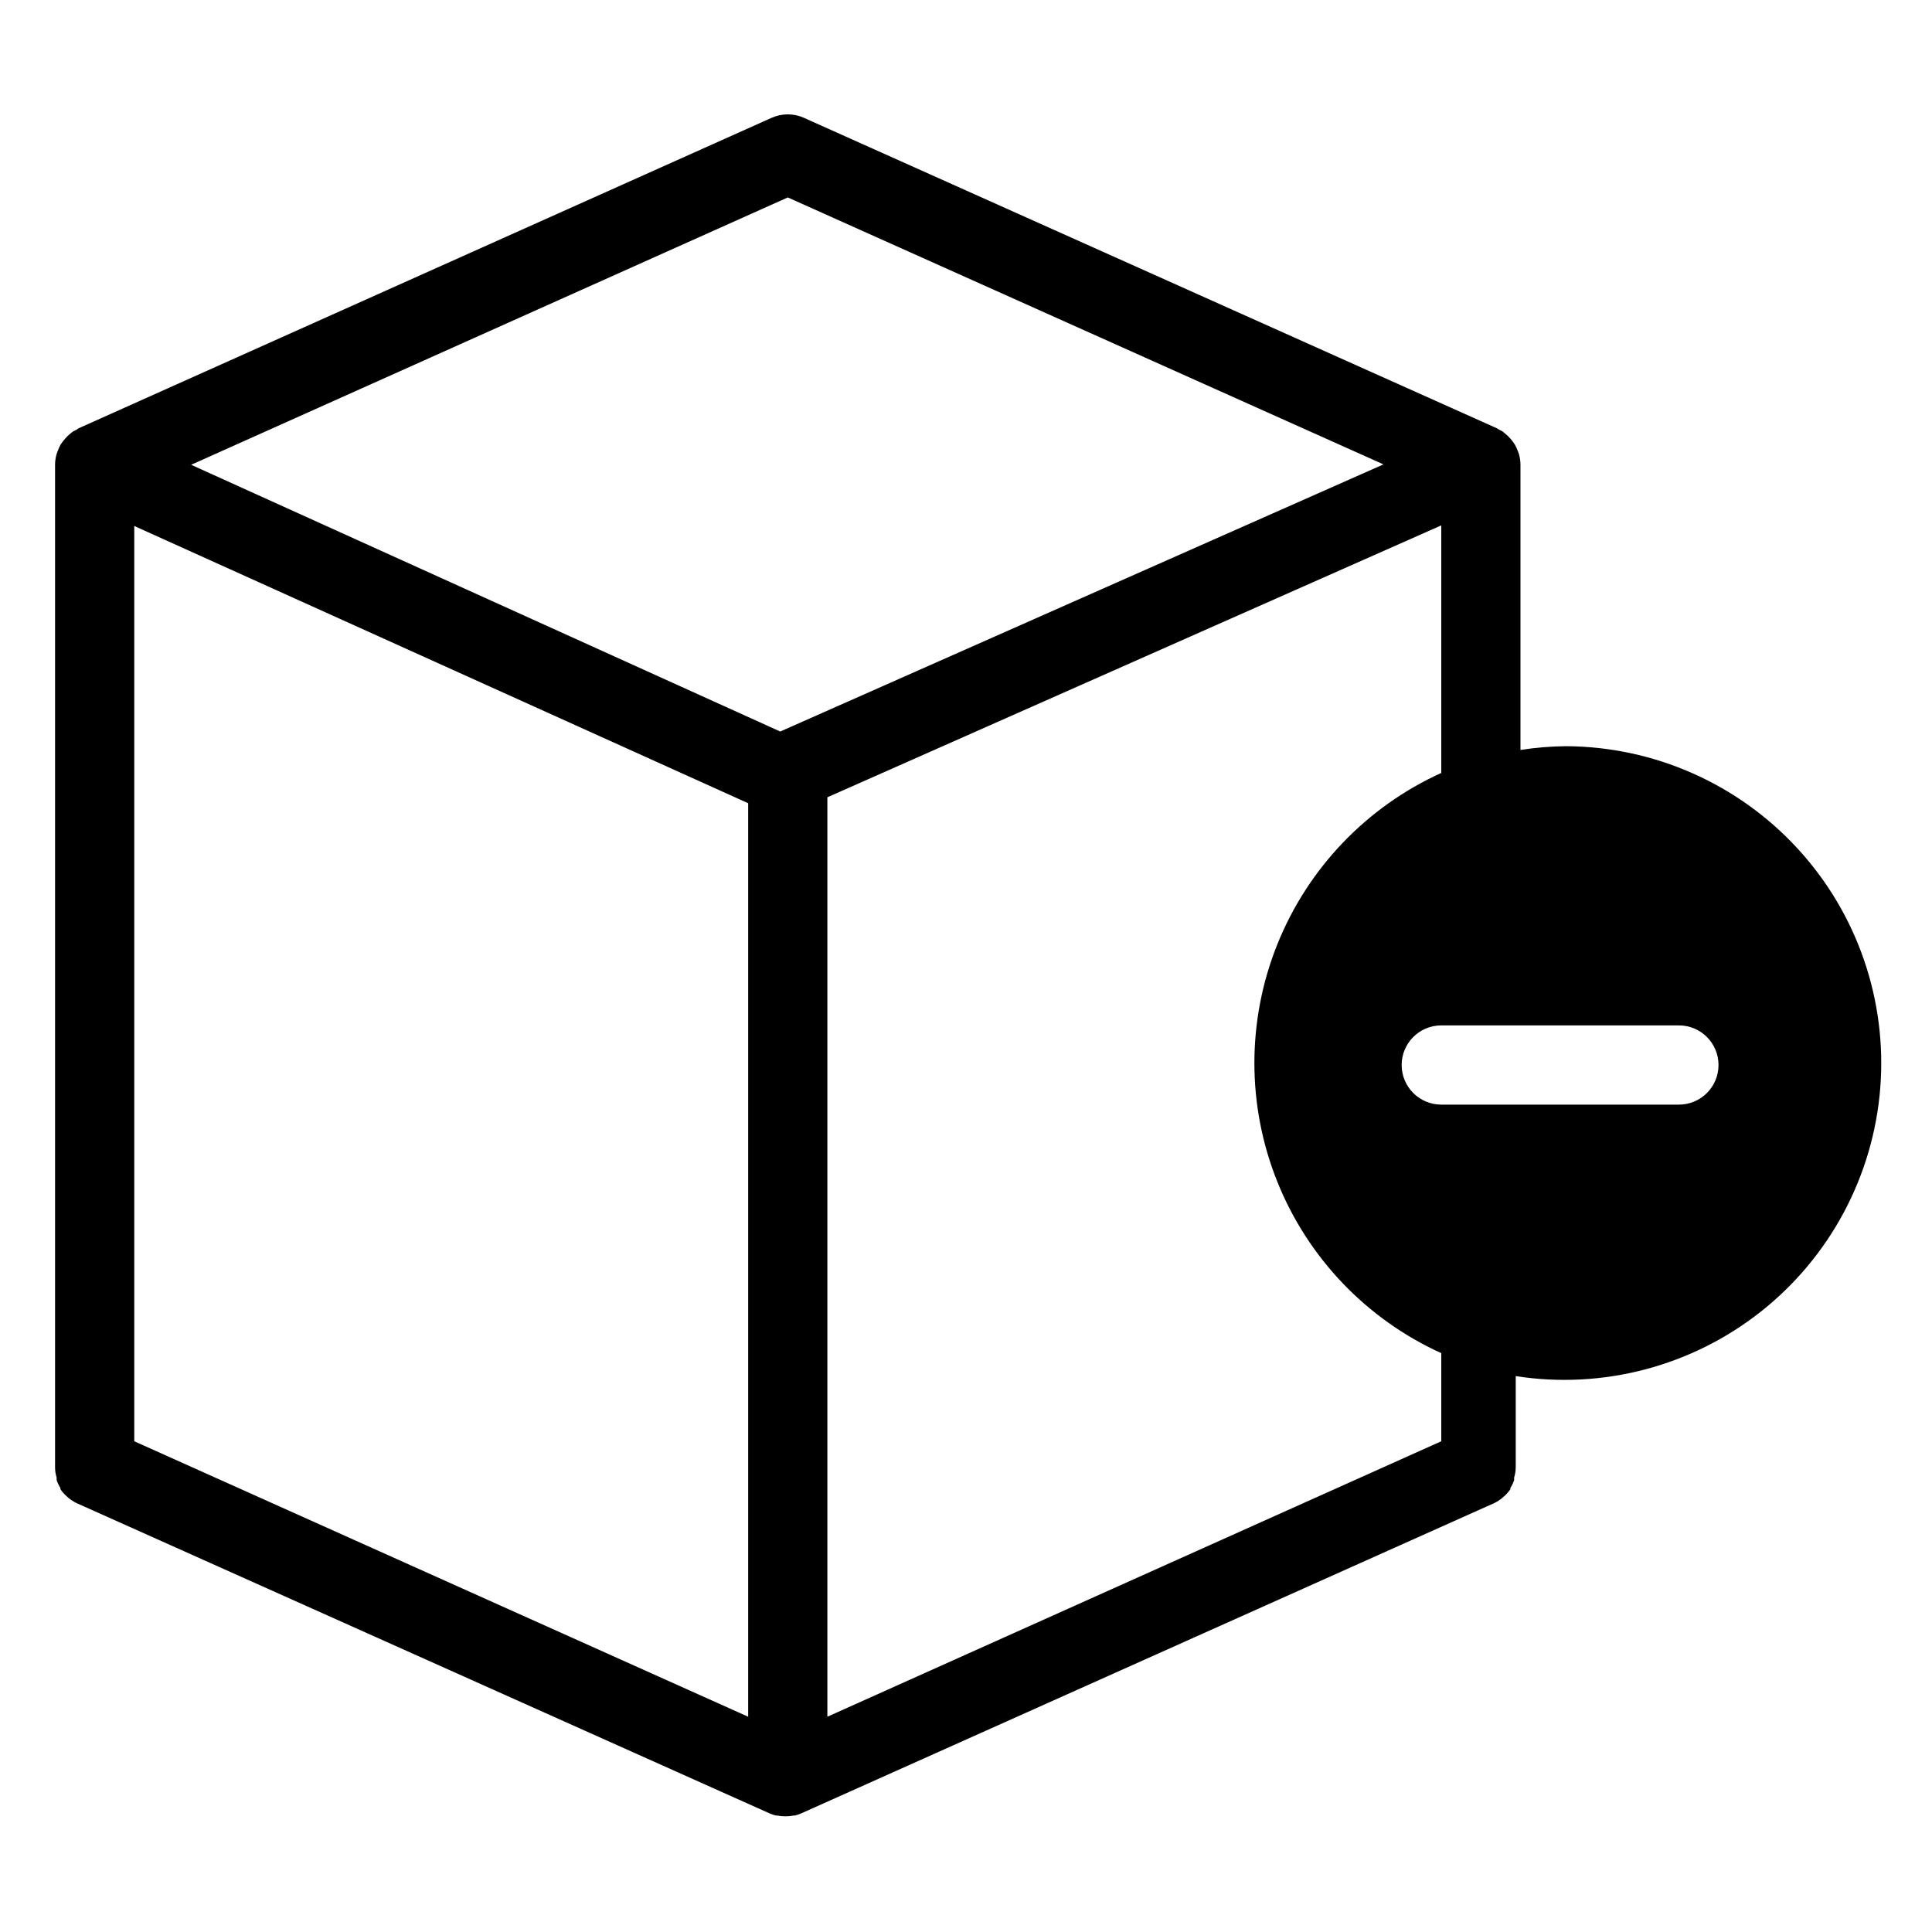 <?xml version="1.0" encoding="UTF-8"?>
<!-- Uploaded to: SVG Repo, www.svgrepo.com, Generator: SVG Repo Mixer Tools -->
<svg fill="#000000" width="800px" height="800px" version="1.1" viewBox="144 144 512 512" xmlns="http://www.w3.org/2000/svg">
 <path d="m558.96 341.75c-4.023 0.039-8.043 0.371-12.02 0.996v-75.625c-0.008-0.957-0.148-1.91-0.418-2.832-0.09-0.285-0.195-0.566-0.316-0.84-0.207-0.582-0.473-1.145-0.785-1.68l-0.629-0.891c-0.359-0.461-0.742-0.902-1.156-1.312l-0.84-0.734-0.629-0.523-0.84-0.418-0.578-0.367-183.68-82.289v-0.004c-2.738-1.23-5.871-1.23-8.605 0l-183.68 82.289-0.523 0.367-0.844 0.418-0.684 0.523-0.84 0.734v0.004c-0.41 0.41-0.797 0.852-1.152 1.312l-0.629 0.84c-0.309 0.555-0.57 1.133-0.789 1.73-0.117 0.273-0.223 0.555-0.316 0.84-0.266 0.922-0.41 1.875-0.418 2.832v265.76c0.004 0.906 0.145 1.809 0.418 2.676v0.684c0.25 0.734 0.582 1.441 1 2.098v0.316c0.492 0.719 1.074 1.371 1.73 1.941l0.473 0.418c0.629 0.516 1.316 0.957 2.047 1.312l183.68 82.238c0.555 0.254 1.137 0.445 1.734 0.574h0.316-0.004c1.422 0.281 2.883 0.281 4.305 0h0.316-0.004c0.598-0.129 1.18-0.32 1.734-0.574l183.68-82.238c0.73-0.355 1.418-0.797 2.047-1.312l0.473-0.418c0.656-0.57 1.238-1.223 1.73-1.941v-0.316c0.418-0.656 0.75-1.363 0.996-2.098v-0.684c0.277-0.867 0.418-1.77 0.422-2.676v-24.195c23.082 3.59 46.617-2.602 64.949-17.082 18.328-14.48 29.797-35.945 31.652-59.23 1.852-23.289-6.082-46.293-21.895-63.488-15.809-17.199-38.07-27.031-61.43-27.137zm-216.69 257.2-162.69-73v-242.56l162.69 73.473zm8.5-261.09-156.12-70.688 158.12-70.848 157.86 70.742zm175.18 188.09-162.69 73v-243.66l162.69-72.055v65.602c-19.793 8.988-35.359 25.266-43.453 45.445-8.094 20.176-8.094 42.699 0 62.875 8.094 20.176 23.66 36.457 43.453 45.445zm62.977-89.215h-62.977c-5.797 0-10.496-4.699-10.496-10.496s4.699-10.496 10.496-10.496h62.977c5.797 0 10.496 4.699 10.496 10.496s-4.699 10.496-10.496 10.496z"/>
</svg>